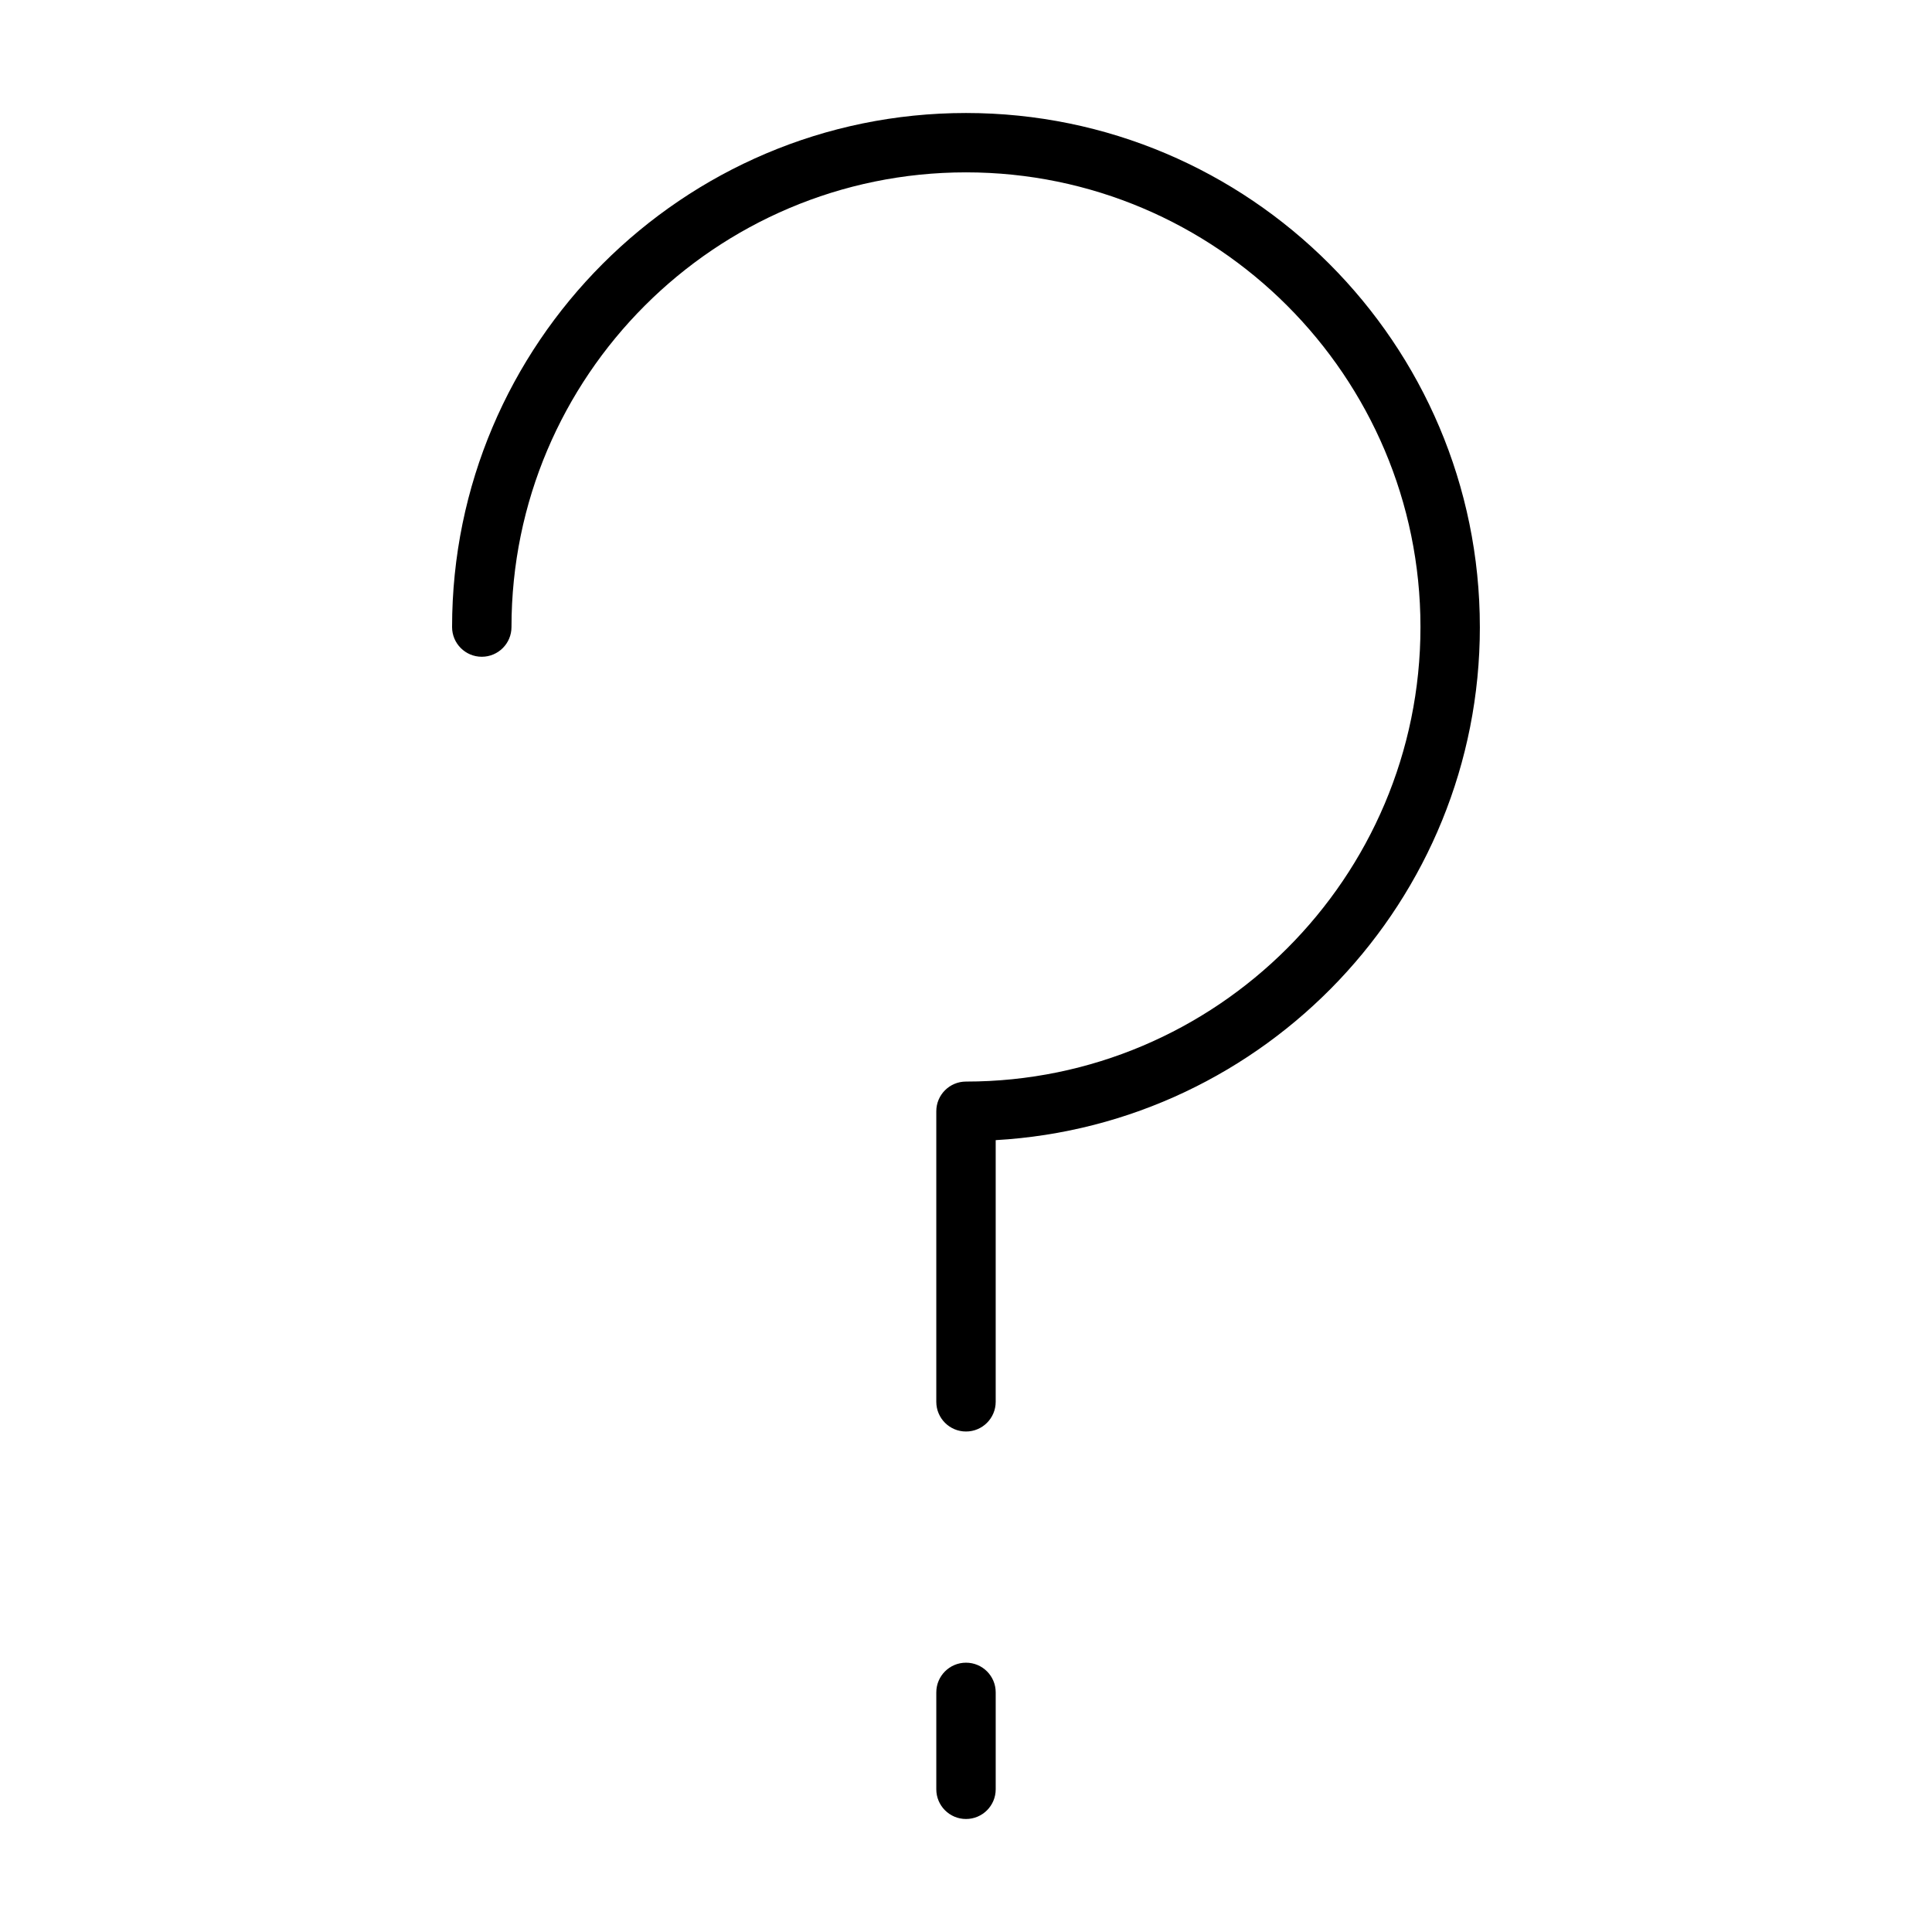 <?xml version="1.0" encoding="UTF-8"?>
<!-- Uploaded to: SVG Repo, www.svgrepo.com, Generator: SVG Repo Mixer Tools -->
<svg fill="#000000" width="800px" height="800px" version="1.1" viewBox="144 144 512 512" xmlns="http://www.w3.org/2000/svg">
 <path d="m536.18 310.18c0 72.461-56.867 131.89-128.31 135.97v69.344c0 4.344-3.519 7.871-7.871 7.871s-7.871-3.527-7.871-7.871v-76.996c0-4.344 3.519-7.871 7.871-7.871 66.418 0 120.44-54.035 120.44-120.46 0-66.434-54.027-120.49-120.44-120.49-66.418 0-120.45 54.055-120.45 120.5 0 4.344-3.519 7.871-7.871 7.871-4.352 0-7.871-3.527-7.871-7.871 0-75.113 61.094-136.23 136.19-136.23 75.09 0 136.18 61.109 136.18 136.23zm-136.18 274.45c-4.352 0-7.871 3.527-7.871 7.871v25.68c0 4.344 3.519 7.871 7.871 7.871s7.871-3.527 7.871-7.871v-25.68c0-4.352-3.519-7.871-7.871-7.871z"/>
</svg>